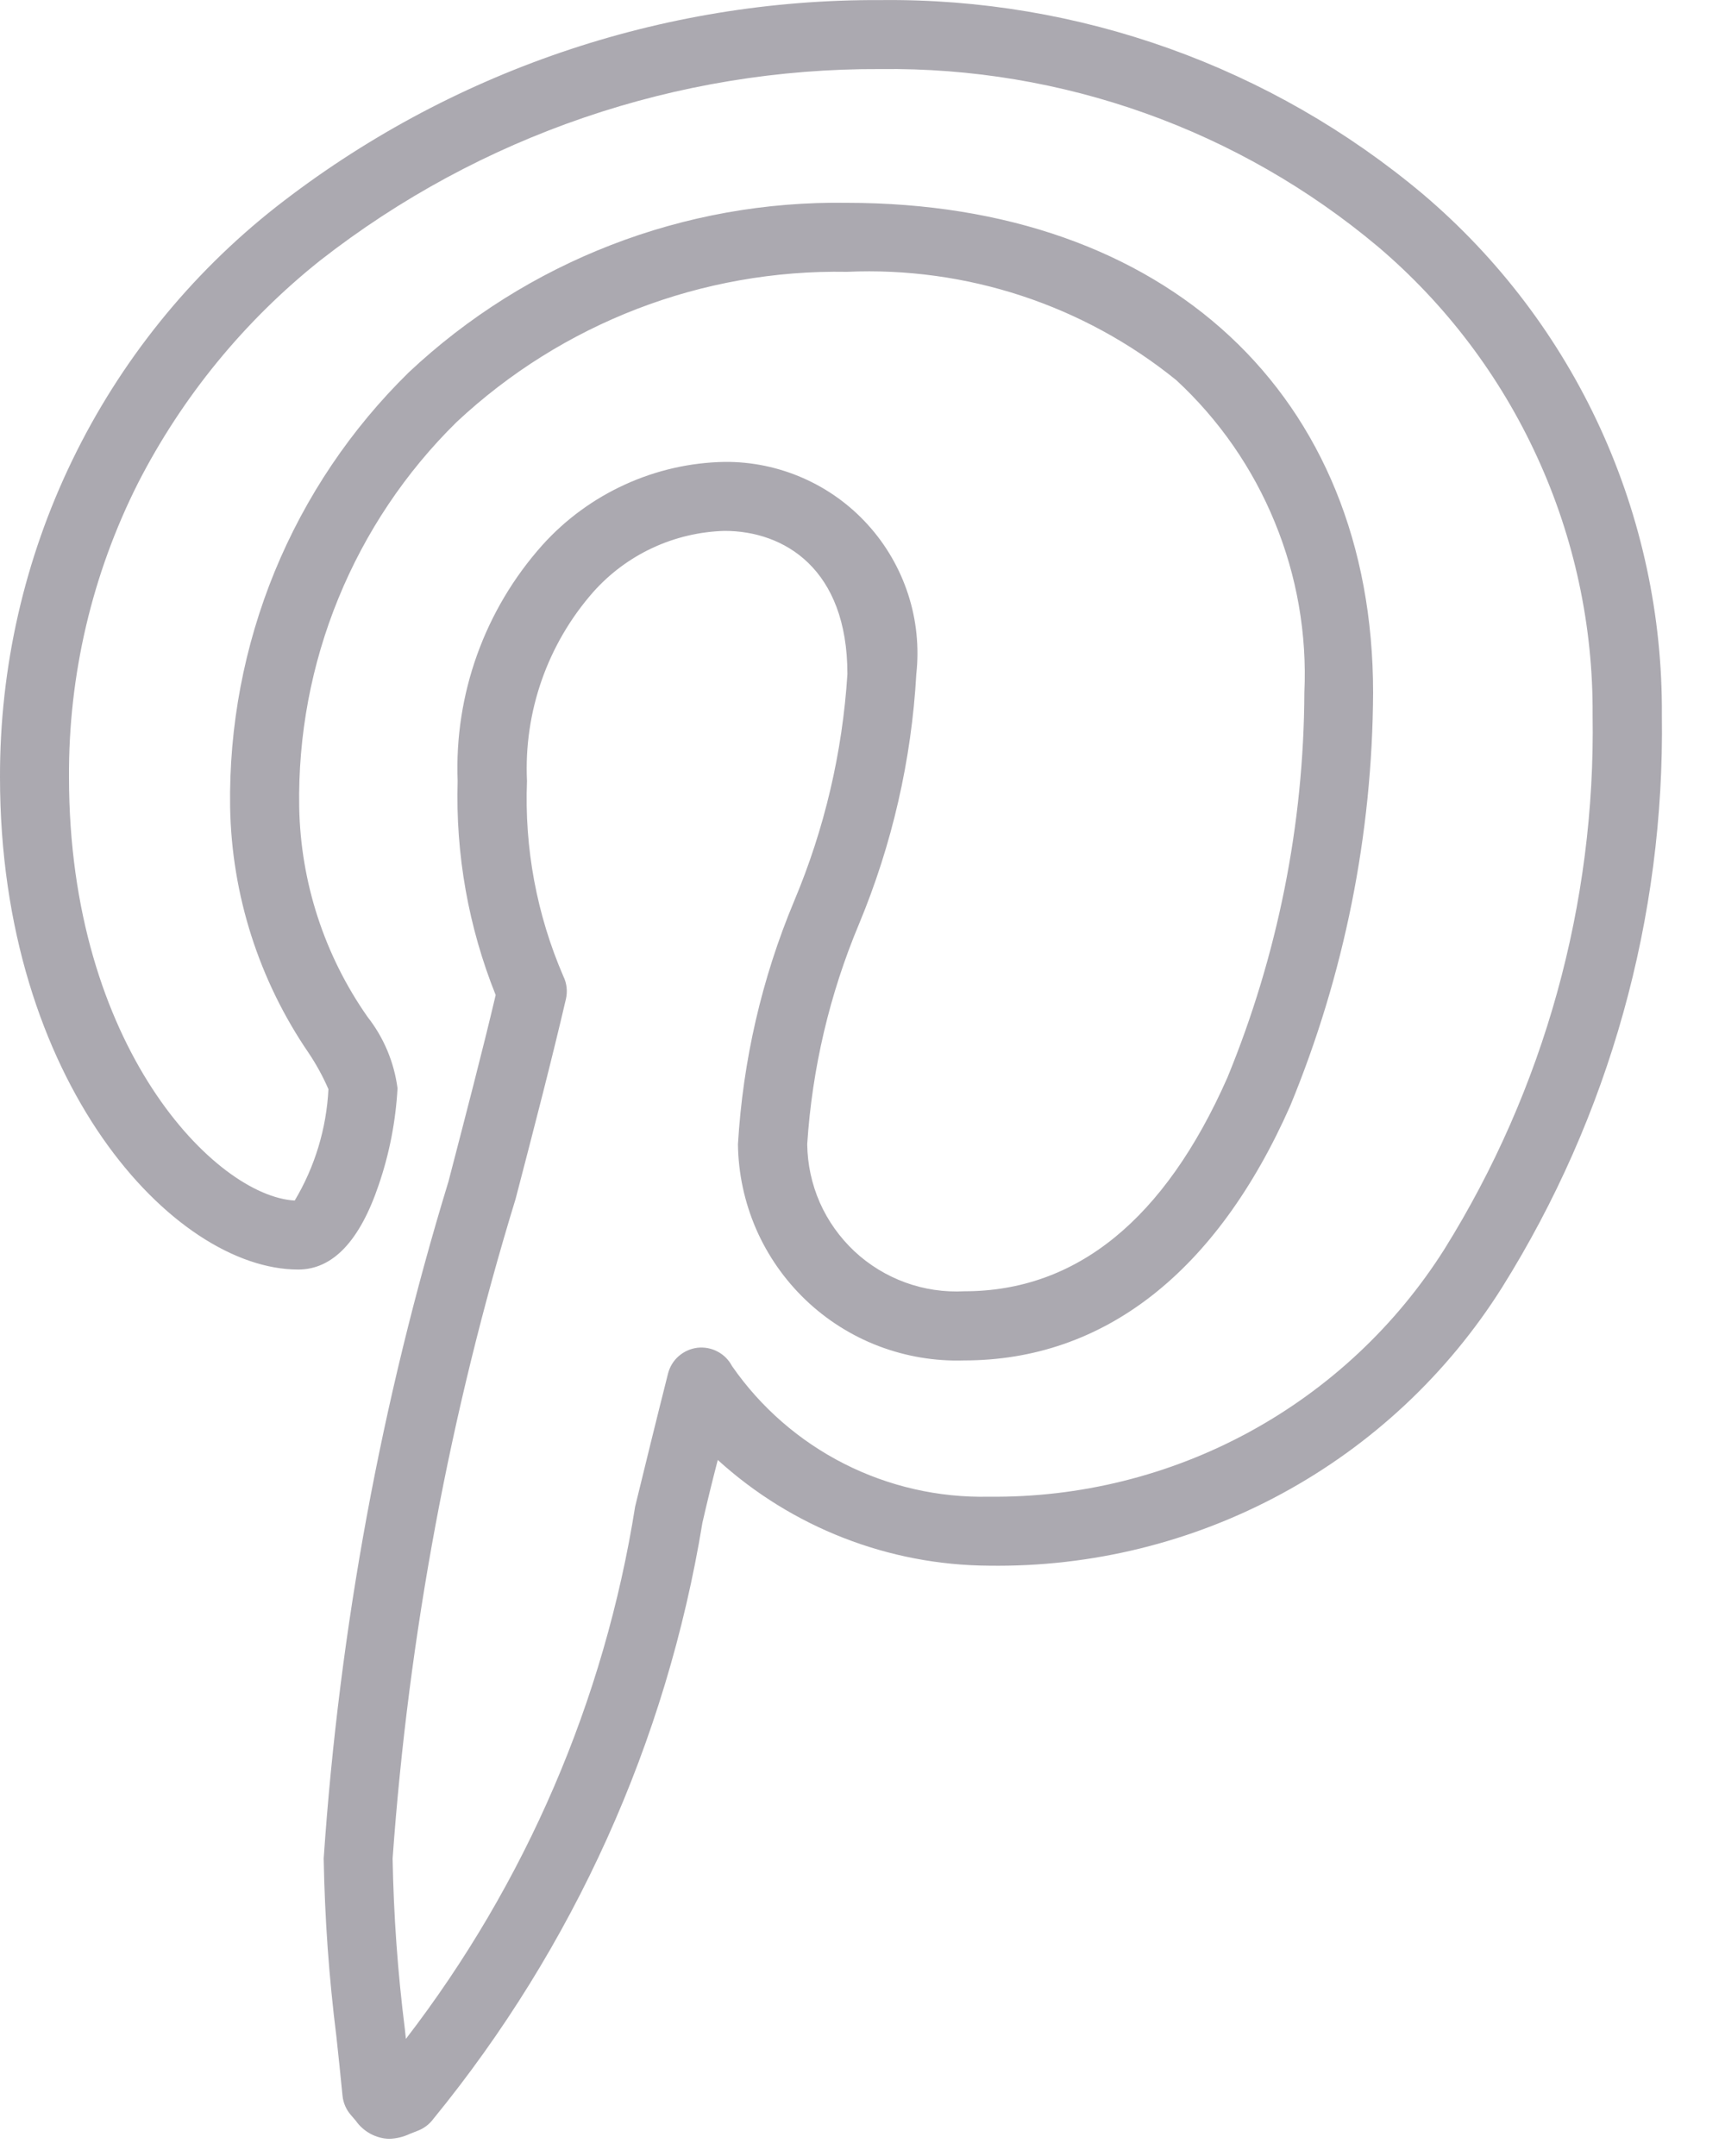 <svg xmlns="http://www.w3.org/2000/svg" width="20" height="25" viewBox="0 0 20 25" fill="none">
    <path d="M10.21 0.001C12.509 -0.025 14.74 0.774 16.5 2.253C17.375 2.996 18.076 3.922 18.554 4.965C19.032 6.009 19.276 7.144 19.268 8.292C19.302 10.636 18.659 12.941 17.415 14.929C16.784 15.931 15.905 16.754 14.863 17.319C13.822 17.884 12.653 18.172 11.468 18.155C10.304 18.149 9.183 17.712 8.322 16.929C8.255 17.187 8.196 17.429 8.144 17.657C7.728 20.194 6.652 22.578 5.025 24.569C4.978 24.633 4.914 24.681 4.839 24.709L4.75 24.744C4.676 24.779 4.595 24.798 4.513 24.801C4.436 24.799 4.361 24.778 4.294 24.742C4.227 24.705 4.169 24.654 4.125 24.591C4.111 24.574 4.094 24.554 4.071 24.528C4.014 24.464 3.979 24.384 3.971 24.299C3.949 24.07 3.924 23.838 3.9 23.613C3.814 22.928 3.765 22.239 3.753 21.549C3.935 18.885 4.42 16.252 5.2 13.699C5.4 12.928 5.591 12.199 5.747 11.538C5.431 10.75 5.281 9.905 5.306 9.057C5.267 8.051 5.619 7.07 6.289 6.32C6.556 6.023 6.882 5.785 7.245 5.619C7.608 5.453 8.001 5.363 8.4 5.356C8.713 5.353 9.023 5.417 9.31 5.543C9.597 5.669 9.854 5.854 10.064 6.087C10.274 6.319 10.432 6.593 10.529 6.891C10.626 7.189 10.658 7.504 10.624 7.816C10.568 8.813 10.343 9.794 9.959 10.716C9.619 11.527 9.416 12.389 9.359 13.267C9.362 13.5 9.411 13.73 9.505 13.944C9.599 14.157 9.736 14.349 9.906 14.509C10.076 14.668 10.277 14.791 10.496 14.871C10.715 14.951 10.948 14.985 11.181 14.973C12.481 14.973 13.504 14.14 14.23 12.497C14.813 11.079 15.117 9.562 15.123 8.03C15.154 7.354 15.037 6.68 14.78 6.055C14.524 5.429 14.134 4.867 13.638 4.408C12.562 3.536 11.203 3.09 9.82 3.152C8.142 3.122 6.519 3.747 5.294 4.894C4.703 5.475 4.237 6.171 3.923 6.939C3.609 7.706 3.455 8.53 3.469 9.359C3.485 10.23 3.761 11.077 4.261 11.791C4.449 12.03 4.569 12.316 4.609 12.619C4.588 13 4.515 13.377 4.391 13.739C4.171 14.391 3.857 14.721 3.458 14.721C2.014 14.722 2.475e-05 12.55 2.475e-05 9.013C-0.003 7.74 0.283 6.483 0.838 5.337C1.392 4.192 2.2 3.187 3.2 2.4C5.2 0.834 7.67 -0.012 10.21 0.001ZM11.465 17.355C12.518 17.367 13.556 17.109 14.48 16.607C15.405 16.104 16.186 15.373 16.748 14.483C17.904 12.627 18.5 10.477 18.465 8.292C18.472 7.259 18.253 6.238 17.822 5.299C17.392 4.36 16.762 3.527 15.975 2.859C14.361 1.505 12.316 0.775 10.21 0.801C7.855 0.789 5.565 1.571 3.71 3.022C2.832 3.722 2.112 4.602 1.6 5.602C1.067 6.659 0.793 7.828 0.8 9.013C0.8 12.142 2.5 13.87 3.417 13.921C3.651 13.529 3.785 13.085 3.808 12.63C3.744 12.482 3.667 12.342 3.578 12.209C3.003 11.368 2.686 10.378 2.668 9.36C2.654 8.423 2.83 7.493 3.185 6.627C3.541 5.76 4.069 4.975 4.738 4.319C6.112 3.027 7.935 2.322 9.82 2.352C13.52 2.352 15.92 4.581 15.92 8.032C15.912 9.676 15.586 11.303 14.959 12.823C14.105 14.754 12.797 15.775 11.178 15.775C10.84 15.786 10.504 15.729 10.188 15.609C9.873 15.489 9.584 15.306 9.34 15.073C9.096 14.839 8.901 14.56 8.766 14.25C8.632 13.94 8.56 13.606 8.556 13.269C8.613 12.3 8.832 11.347 9.206 10.452C9.559 9.614 9.768 8.723 9.825 7.816C9.825 6.592 9.089 6.156 8.401 6.156C8.112 6.164 7.828 6.231 7.566 6.353C7.304 6.475 7.07 6.649 6.878 6.865C6.348 7.468 6.072 8.254 6.11 9.057C6.079 9.833 6.223 10.606 6.531 11.319C6.572 11.402 6.582 11.496 6.561 11.586C6.398 12.286 6.194 13.073 5.978 13.902C5.216 16.389 4.738 18.955 4.552 21.55C4.564 22.211 4.611 22.871 4.694 23.528L4.706 23.642C6.094 21.838 7.008 19.716 7.364 17.469C7.475 17.015 7.6 16.501 7.745 15.928C7.765 15.849 7.808 15.778 7.869 15.725C7.93 15.672 8.005 15.638 8.086 15.628C8.166 15.619 8.248 15.634 8.319 15.672C8.391 15.709 8.449 15.768 8.487 15.84C8.819 16.319 9.266 16.708 9.785 16.972C10.305 17.236 10.882 17.368 11.465 17.355Z" fill="#aba9b0"/>
</svg>